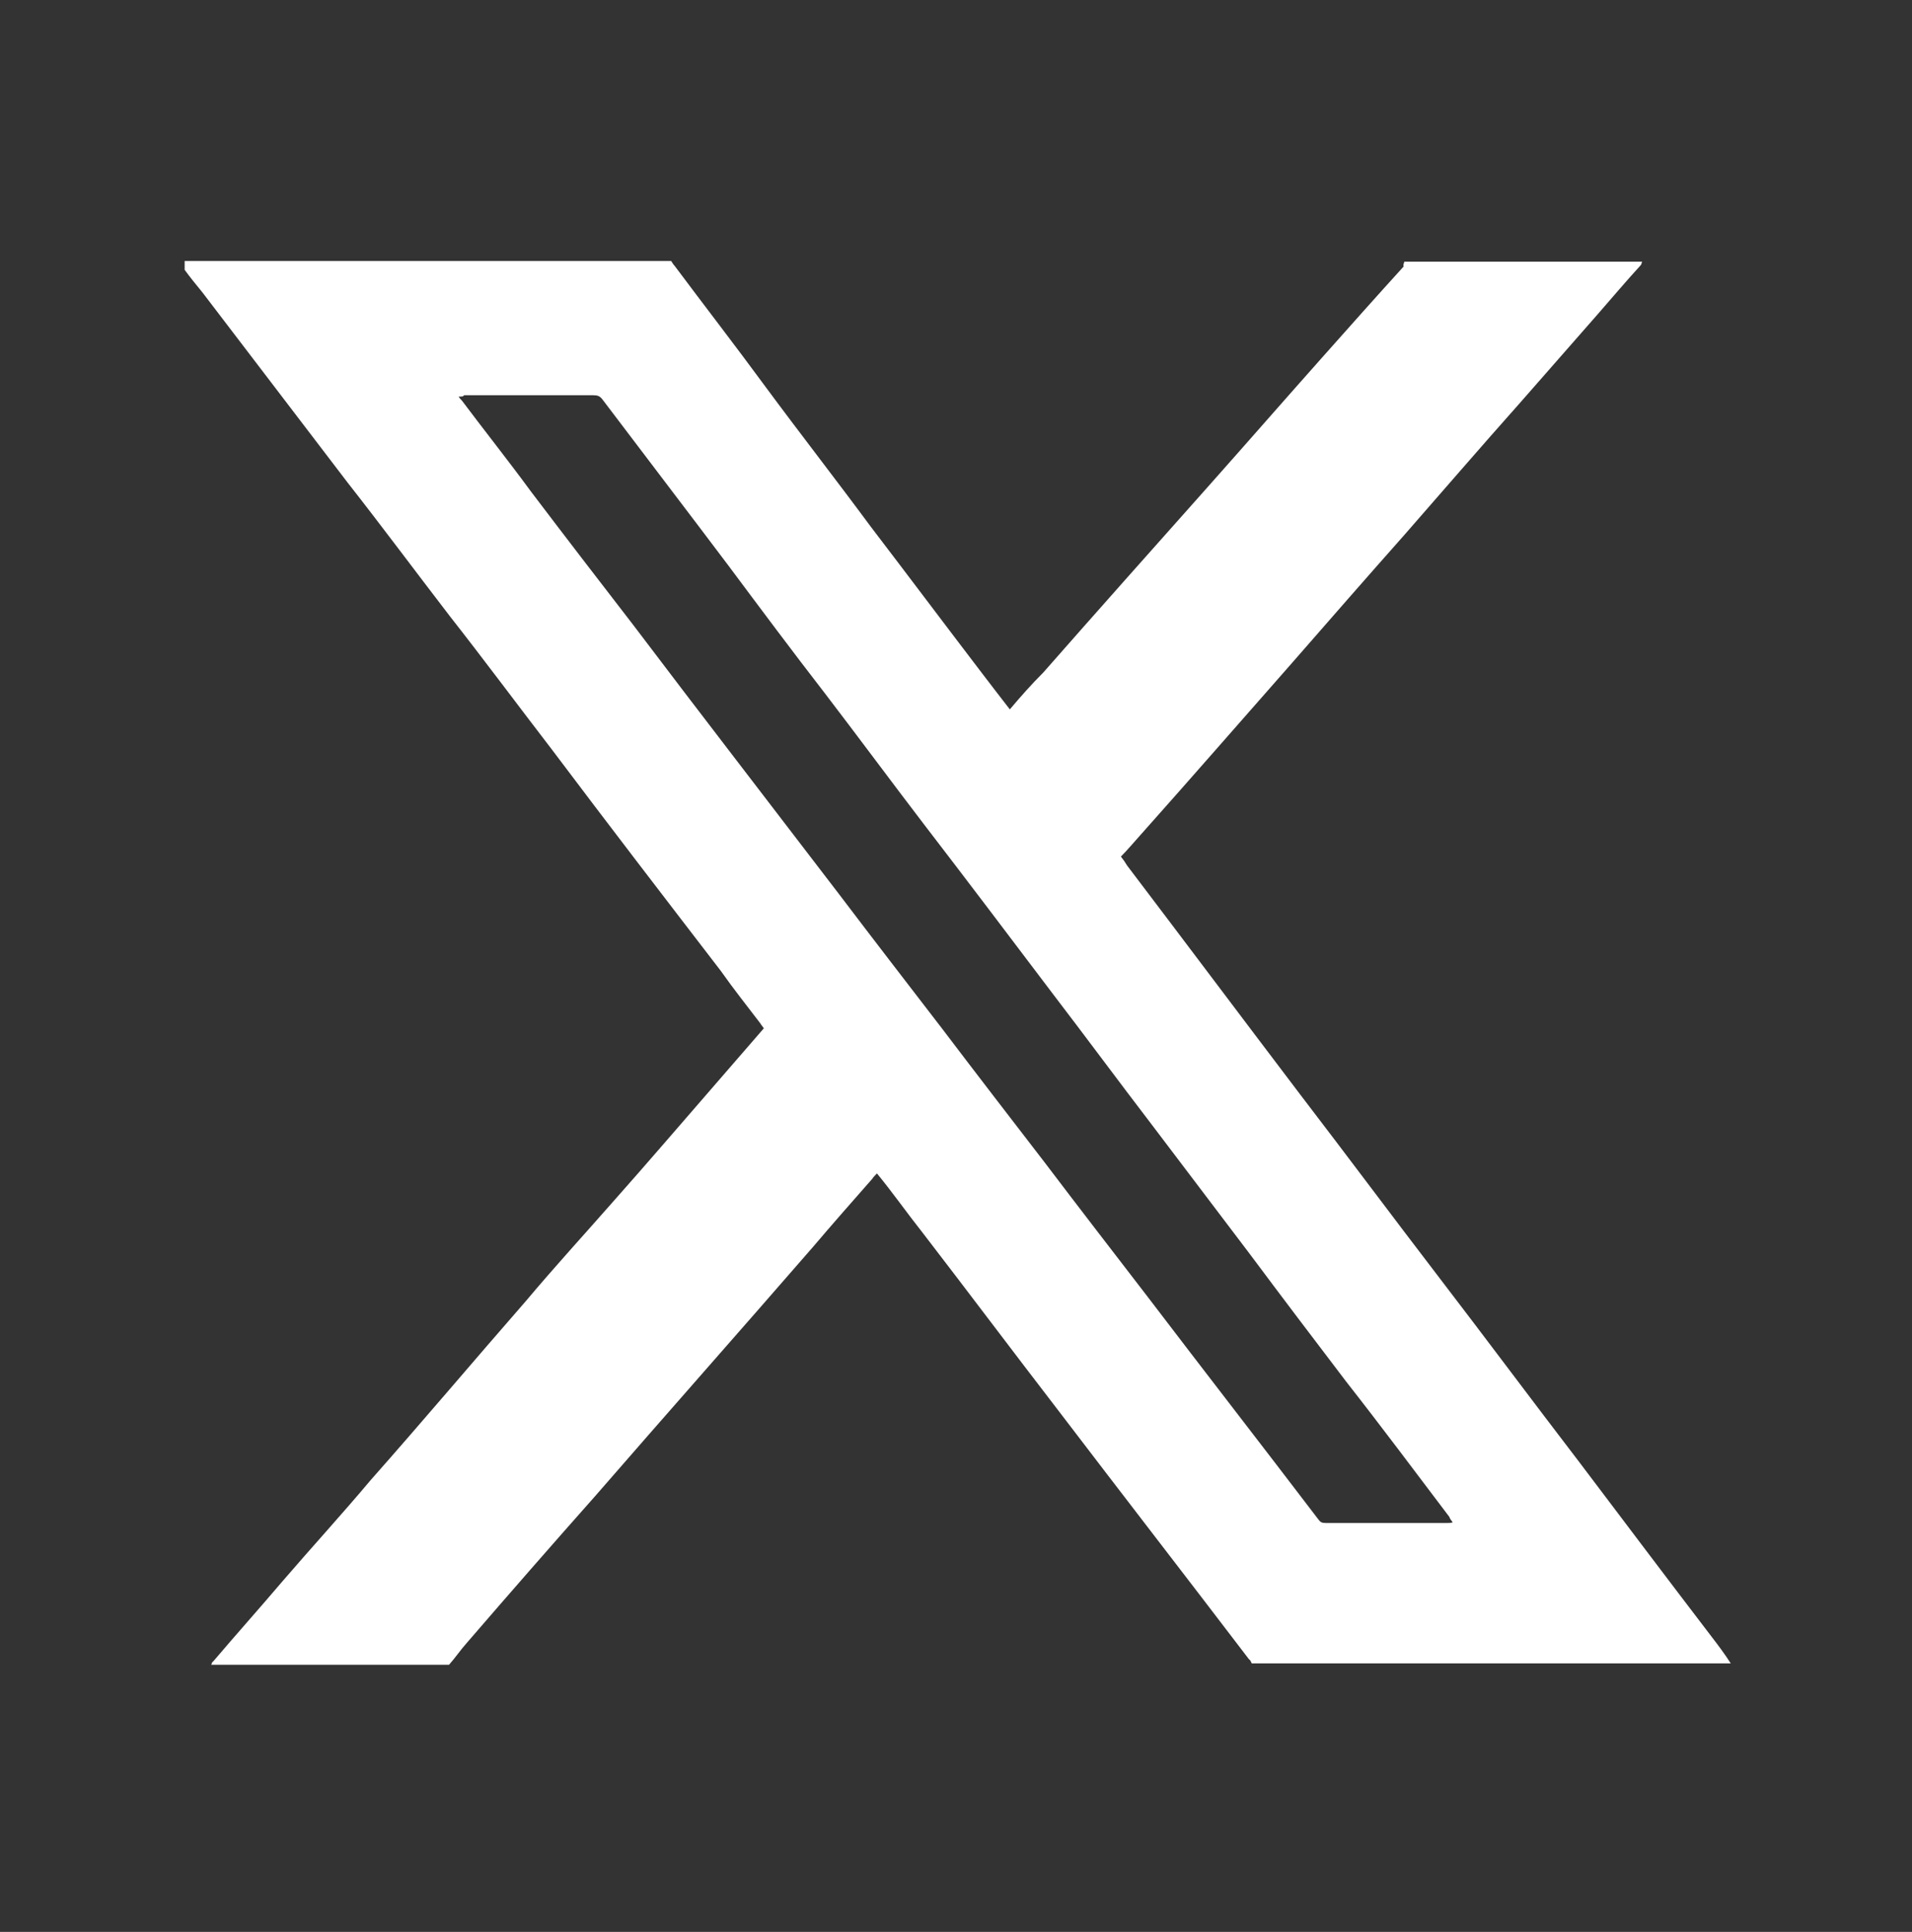 <?xml version="1.0" encoding="utf-8"?>
<!-- Generator: Adobe Illustrator 27.7.0, SVG Export Plug-In . SVG Version: 6.00 Build 0)  -->
<svg version="1.1" id="レイヤー_1" xmlns="http://www.w3.org/2000/svg" xmlns:xlink="http://www.w3.org/1999/xlink" x="0px"
	 y="0px" viewBox="0 0 280.6 283.5" style="enable-background:new 0 0 280.6 283.5; fill: #FFFFFF;" xml:space="preserve">
<rect x="0" y="0" width="280.6" height="283.5" fill="#333333" stroke="none"/>
<g>
	<path d="M206.1,38.4c11.6,0,23.3,0,34.9,0c-0.1,0.2-0.1,0.4-0.2,0.5c-2.2,2.4-4.3,4.9-6.4,7.3c-3.8,4.3-7.6,8.7-11.4,13
		c-5.7,6.4-11.3,12.9-16.9,19.3c-5.5,6.2-11,12.5-16.5,18.8c-7.4,8.4-14.8,16.9-22.2,25.2c-1,1.1-1.9,2.2-2.9,3.2
		c0.4,0.5,0.6,0.8,0.9,1.3c8.5,11.2,16.9,22.4,25.4,33.6c6.9,9,13.6,18,20.5,27c6.9,9,13.6,18,20.5,27c6.5,8.6,12.9,17.1,19.4,25.6
		c1,1.3,1.9,2.5,2.8,3.9c-23.4,0-46.9,0-70.3,0c-0.1-0.2-0.2-0.5-0.4-0.6c-9.3-12.2-18.6-24.2-27.9-36.4c-6.7-8.7-13.3-17.5-20-26.2
		c-2.3-2.9-4.4-5.9-6.7-8.7c-0.3,0.3-0.5,0.5-0.7,0.8c-2.9,3.3-5.9,6.7-8.7,10c-10.6,12.2-21.4,24.4-32,36.6
		c-6.3,7.1-12.5,14.2-18.8,21.5c-0.9,1-1.7,2.2-2.6,3.2c-11.6,0-23.3,0-34.9,0c0.1-0.2,0.1-0.4,0.3-0.5c3.4-4,6.8-7.8,10.2-11.8
		c4.3-5,8.7-9.8,12.9-14.8c7.7-8.7,15.2-17.6,22.8-26.3c4.2-5,8.6-9.8,12.9-14.7c4.8-5.4,9.5-10.9,14.2-16.3c2.6-3,5.2-6,7.8-9
		c-0.2-0.3-0.4-0.5-0.5-0.7c-1.9-2.5-3.9-5-5.8-7.7c-8.3-10.8-16.6-21.6-24.8-32.5c-5-6.5-9.9-13.1-15-19.6c-5-6.5-9.9-13.1-15-19.6
		c-7.1-9.3-14.2-18.6-21.3-27.9c-0.9-1.1-1.8-2.2-2.6-3.3c0-0.5,0-0.8,0-1.3c23.8,0,47.6,0,71.4,0c0.2,0.3,0.3,0.5,0.5,0.7
		c4.4,5.9,8.9,11.7,13.3,17.7c5.1,6.9,10.4,13.7,15.5,20.6c5.5,7.2,10.9,14.4,16.4,21.6c1.3,1.7,2.6,3.4,4,5.2
		c1.6-1.9,3.2-3.7,4.9-5.4c8-9.1,16.1-18.2,24.2-27.3c5.6-6.3,11.1-12.6,16.7-18.9c4-4.5,8-9,12-13.4
		C205.9,38.9,206,38.7,206.1,38.4z M67.3,58.2c0.2,0.3,0.4,0.5,0.5,0.6c3.3,4.4,6.8,8.8,10.1,13.3c5,6.6,10,13.1,15.1,19.7
		c5,6.6,10.1,13.3,15.1,19.8s10.1,13.2,15.1,19.7c5,6.6,10.1,13.2,15.1,19.7c5,6.6,10.1,13.2,15.1,19.7c5,6.6,10.1,13.2,15.1,19.7
		c8.3,10.9,16.7,21.7,25,32.6c0.3,0.4,0.5,0.5,1.1,0.5c5.9,0,11.9,0,17.8,0c0.3,0,0.5,0,0.8-0.1c-0.3-0.4-0.4-0.5-0.5-0.8
		c-5-6.6-10-13.3-15.1-19.8c-4.8-6.3-9.5-12.5-14.2-18.8c-4.8-6.3-9.6-12.7-14.4-19c-4.9-6.4-9.7-12.9-14.6-19.3
		c-6.2-8.2-12.4-16.4-18.7-24.6c-4.9-6.4-9.7-12.9-14.6-19.3c-4.8-6.2-9.5-12.5-14.2-18.8c-6.1-8.1-12.3-16.2-18.5-24.4
		c-0.4-0.5-0.7-0.6-1.4-0.6c-6.3,0-12.6,0-18.9,0C68,58.2,67.8,58.2,67.3,58.2z"/>
</g>
</svg>
